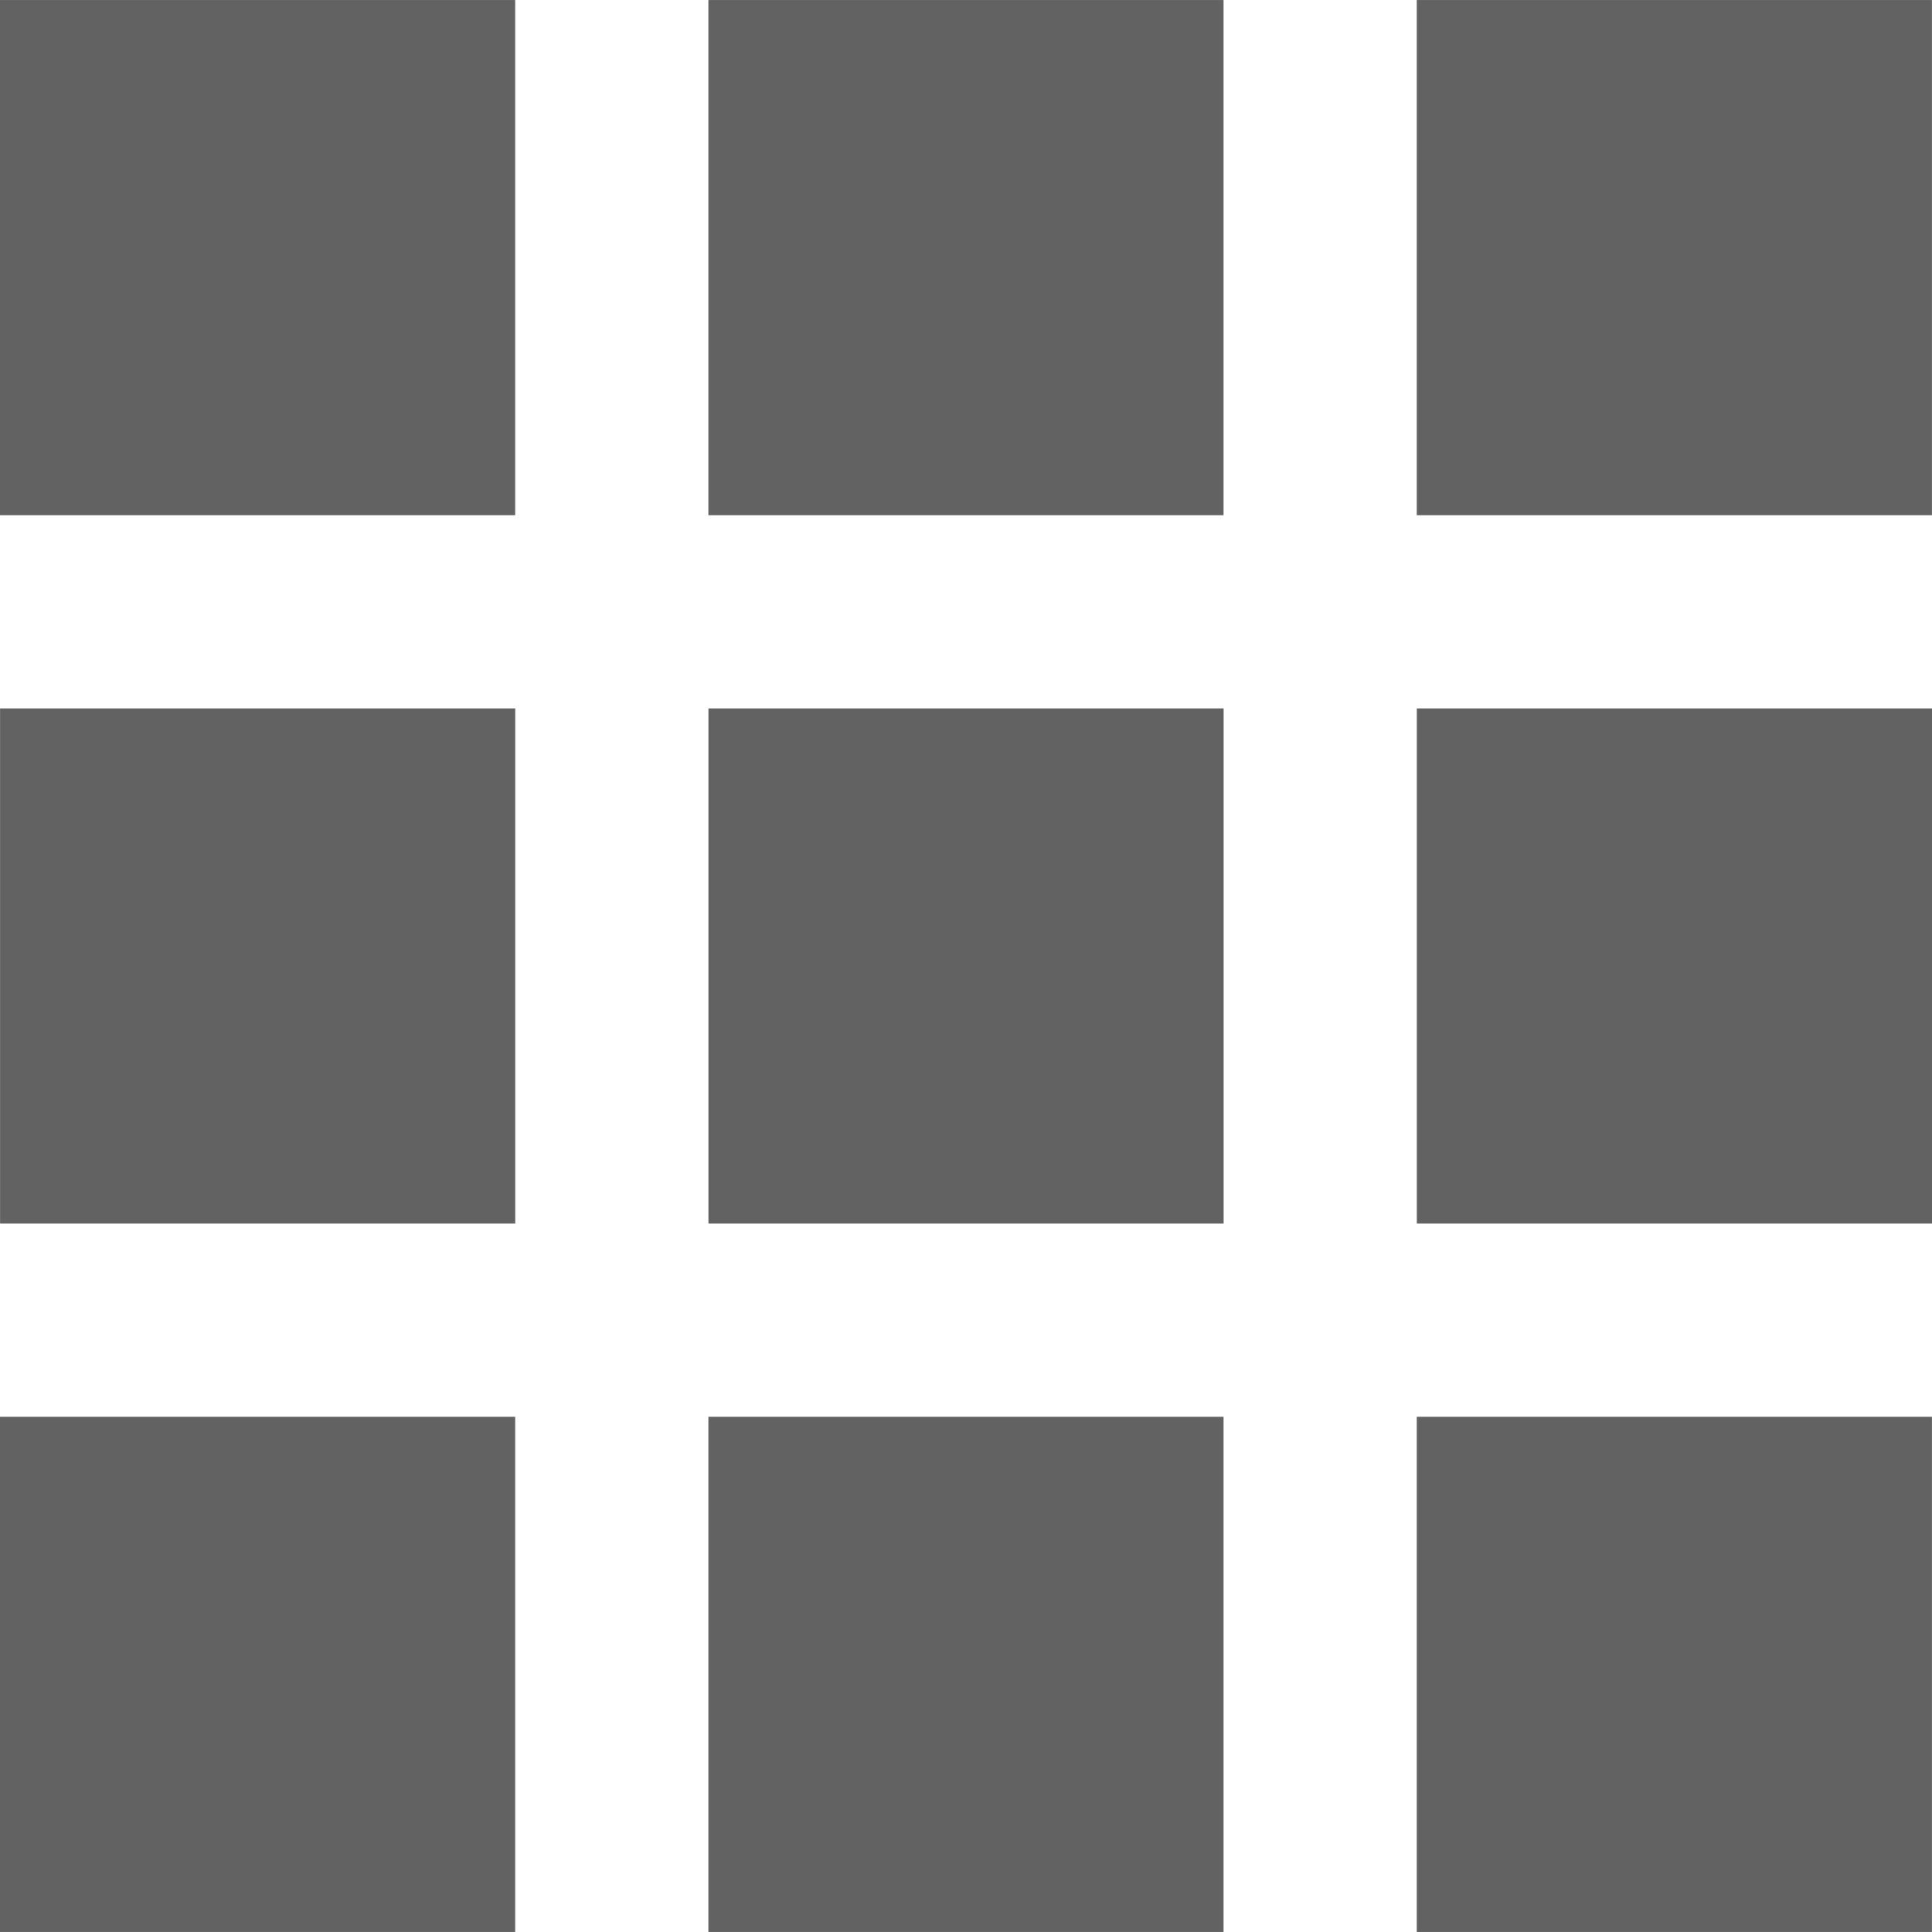 <?xml version="1.0" encoding="utf-8"?>
<!-- Generator: Adobe Illustrator 16.0.4, SVG Export Plug-In . SVG Version: 6.00 Build 0)  -->
<!DOCTYPE svg PUBLIC "-//W3C//DTD SVG 1.1//EN" "http://www.w3.org/Graphics/SVG/1.1/DTD/svg11.dtd">
<svg version="1.1" id="_x32_" xmlns="http://www.w3.org/2000/svg" xmlns:xlink="http://www.w3.org/1999/xlink" x="0px" y="0px"
	 width="512px" height="512px" viewBox="0 0 512 512" enable-background="new 0 0 512 512" xml:space="preserve">
<g>
	<rect x="0.016" y="187.735" fill="#626262" width="136.529" height="136.529"/>
	<rect x="0" y="0.008" fill="#626262" width="136.529" height="136.529"/>
	<rect x="0" y="375.463" fill="#626262" width="136.529" height="136.529"/>
	<rect x="187.744" y="187.735" fill="#626262" width="136.53" height="136.529"/>
	<rect x="187.727" y="0.008" fill="#626262" width="136.529" height="136.529"/>
	<rect x="187.727" y="375.463" fill="#626262" width="136.529" height="136.529"/>
	<rect x="375.471" y="187.735" fill="#626262" width="136.529" height="136.529"/>
	<rect x="375.455" y="0.008" fill="#626262" width="136.529" height="136.529"/>
	<rect x="375.455" y="375.463" fill="#626262" width="136.529" height="136.529"/>
</g>
</svg>
